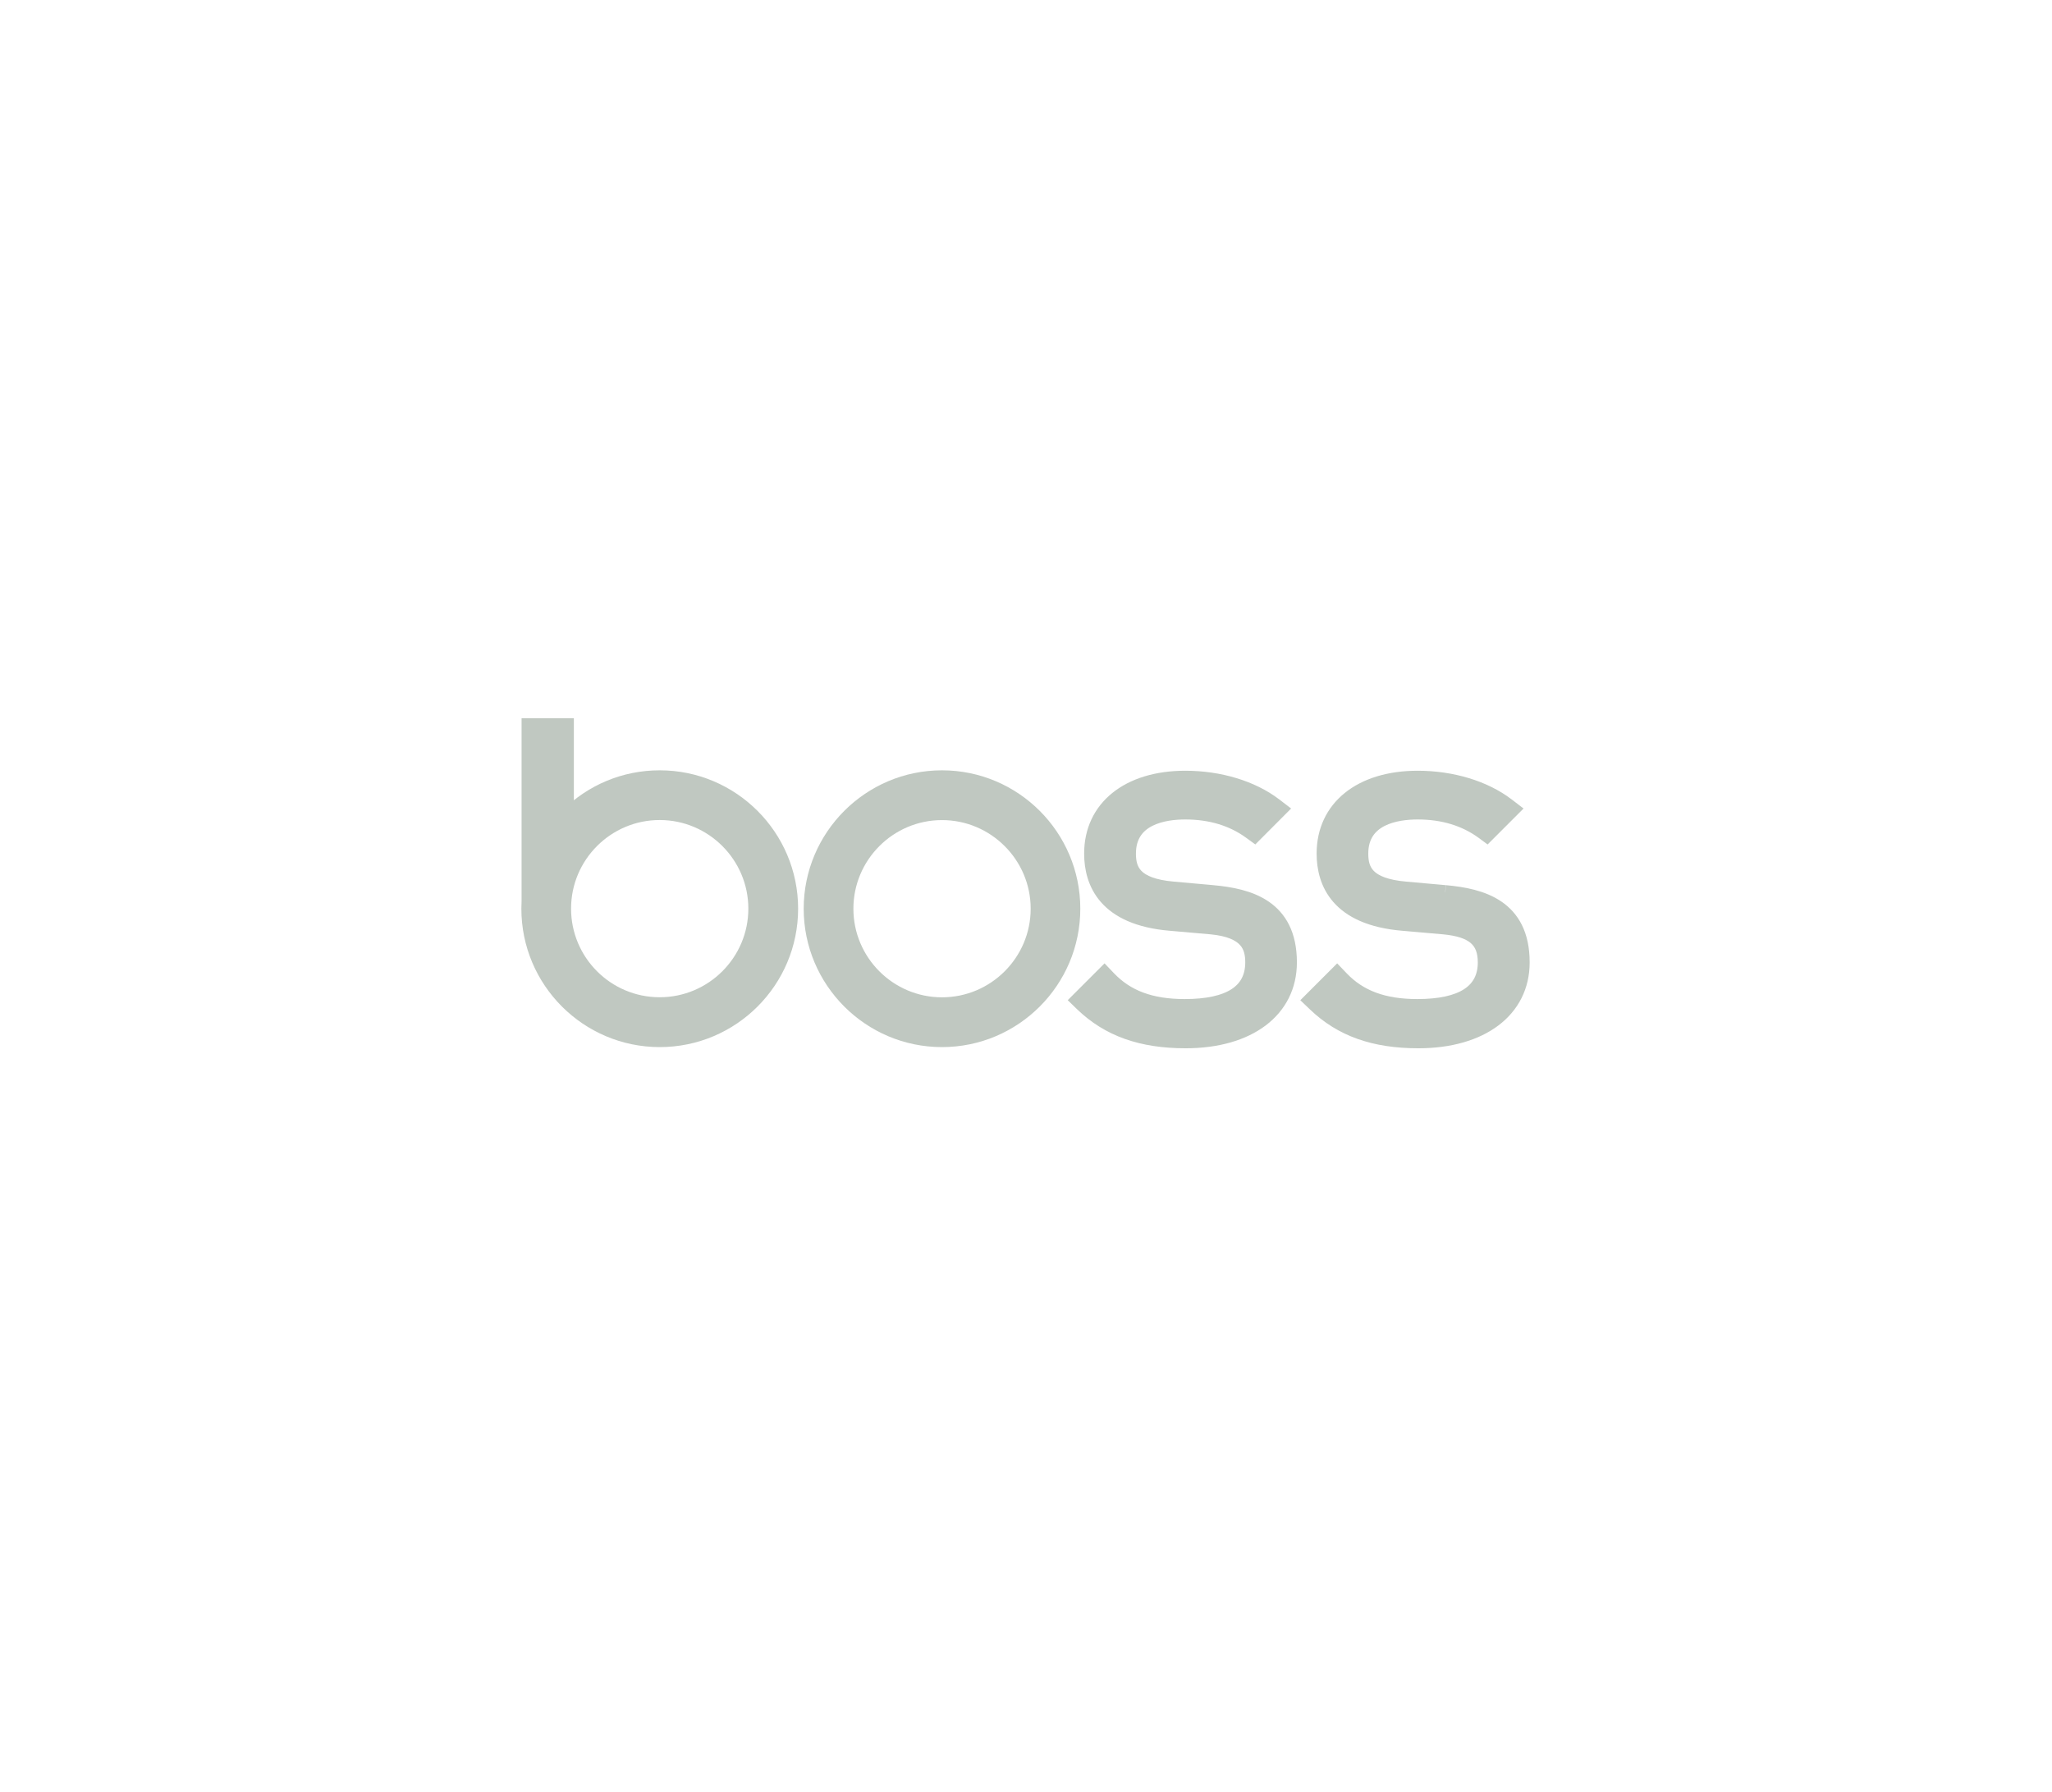 <?xml version="1.0" encoding="UTF-8"?><svg id="a" xmlns="http://www.w3.org/2000/svg" viewBox="0 0 294.36 257"><defs><style>.b{fill:#c0c8c1;stroke:#c0c8c1;stroke-width:2px;}</style></defs><path class="b" d="M173.98,127.96l-5.69-.51c-5.57-.49-6.34-2.7-6.34-5.02,0-5.12,5.06-5.89,8.08-5.89,3.62,0,6.76.95,9.32,2.82l.62.45,3.73-3.74-.81-.62c-3.25-2.48-7.94-3.9-12.86-3.9-8.2,0-13.51,4.27-13.51,10.88,0,4.17,1.98,9.3,11.39,10.08l5.83.51c5.19.5,5.89,2.82,5.89,5.02,0,4.15-3.26,6.26-9.69,6.26-4.82,0-8.27-1.28-10.88-4.03l-.63-.66-3.84,3.84.65.63c3.76,3.6,8.47,5.28,14.84,5.28,9.09,0,14.96-4.44,14.96-11.32,0-8.07-5.93-9.62-11.09-10.08"/><path class="b" d="M207.31,127.96l-5.69-.51c-5.57-.49-6.34-2.7-6.34-5.02,0-5.12,5.07-5.89,8.09-5.89,3.62,0,6.75.95,9.32,2.82l.61.45,3.74-3.74-.81-.62c-3.25-2.48-7.94-3.9-12.86-3.9-8.21,0-13.5,4.27-13.5,10.88,0,4.17,1.98,9.3,11.39,10.08l5.83.51c4.19.4,5.9,1.86,5.9,5.02,0,4.15-3.26,6.26-9.68,6.26-4.82,0-8.27-1.28-10.88-4.03l-.63-.66-3.84,3.84.66.63c3.76,3.6,8.47,5.28,14.84,5.28,9.09,0,14.97-4.44,14.97-11.32,0-8.07-5.93-9.62-11.1-10.08"/><path class="b" d="M135.13,111.49c-10.39,0-18.84,8.46-18.84,18.85s8.45,18.85,18.84,18.85,18.84-8.45,18.84-18.85-8.45-18.85-18.84-18.85M135.13,144.05c-7.56,0-13.71-6.15-13.71-13.71s6.15-13.71,13.71-13.71,13.72,6.15,13.72,13.71-6.16,13.71-13.72,13.71"/><path class="b" d="M94.64,111.49c-5.07,0-9.8,2-13.32,5.53v-13h-5.5v25.27s-.03,1.05-.03,1.05c0,10.39,8.45,18.85,18.85,18.85s18.85-8.45,18.85-18.85-8.46-18.85-18.85-18.85M108.35,130.33c0,7.56-6.15,13.71-13.72,13.71s-13.71-6.15-13.71-13.71,6.15-13.71,13.71-13.71,13.72,6.15,13.72,13.71"/></svg>